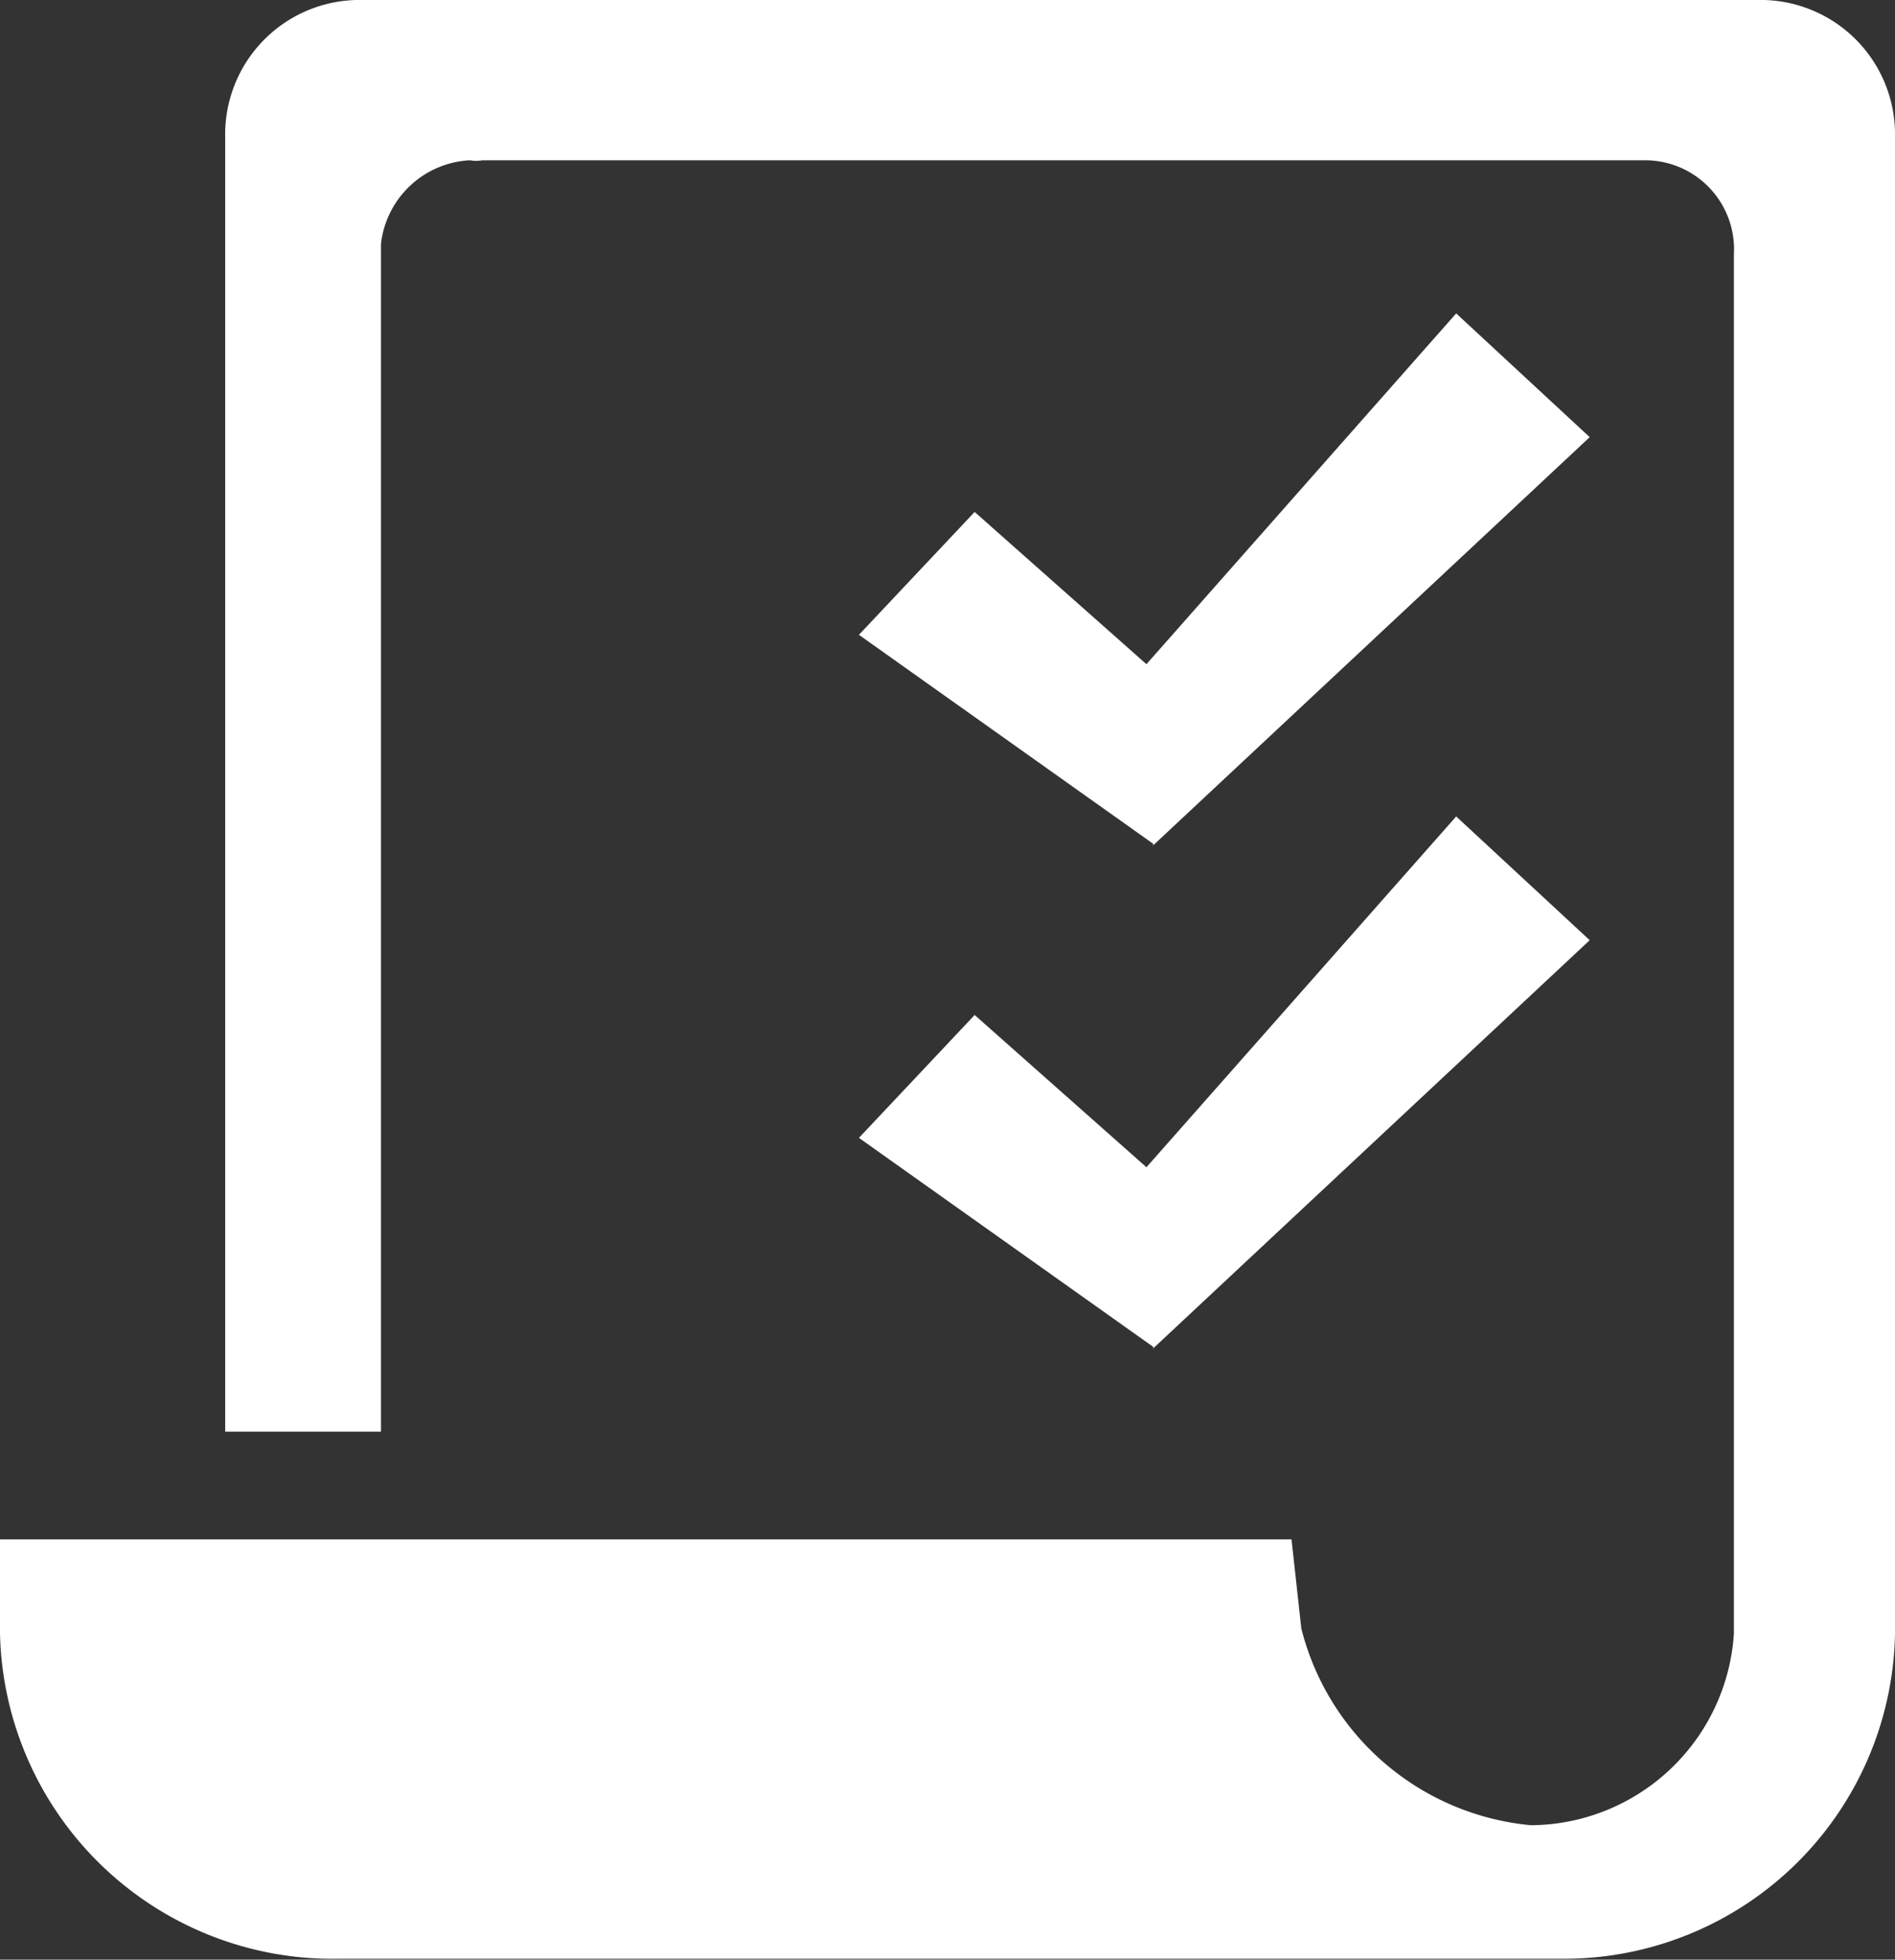 <svg xmlns="http://www.w3.org/2000/svg" viewBox="0 0 21.29 22.01"><rect x="0" y="0" width="21.29" height="22.01" fill="#333333" stroke="none"/><defs><style>.cls-1{fill:#fff;}</style></defs><title>Impressum</title><g id="Ebene_2" data-name="Ebene 2"><g id="Calque_1" data-name="Calque 1"><polygon class="cls-1" points="17.86 4.91 16.36 3.52 12.88 7.46 10.95 5.75 9.65 7.13 12.96 9.48 12.95 9.5 17.86 4.91"/><path class="cls-1" d="M19.82,0H4A1.51,1.51,0,0,0,2.53,1.54V2.72l0,13.36H4.28V2.74a1.06,1.06,0,0,1,1-.94.37.37,0,0,0,.14,0l13.06,0a1,1,0,0,1,1,1.06c0,.08,0,7.9,0,12.4h0v3.09h0a2.3,2.3,0,0,1-2.28,2.15,2.94,2.94,0,0,1-2.58-2.21l-.11-1H0v1.06A3.74,3.74,0,0,0,3.82,22H17.61a3.72,3.72,0,0,0,3.68-3.65V1.54A1.51,1.51,0,0,0,19.82,0Z"/><polygon class="cls-1" points="12.96 15.13 12.95 15.15 17.86 10.56 16.36 9.17 12.88 13.11 10.95 11.4 9.65 12.78 12.96 15.13"/></g></g></svg>
